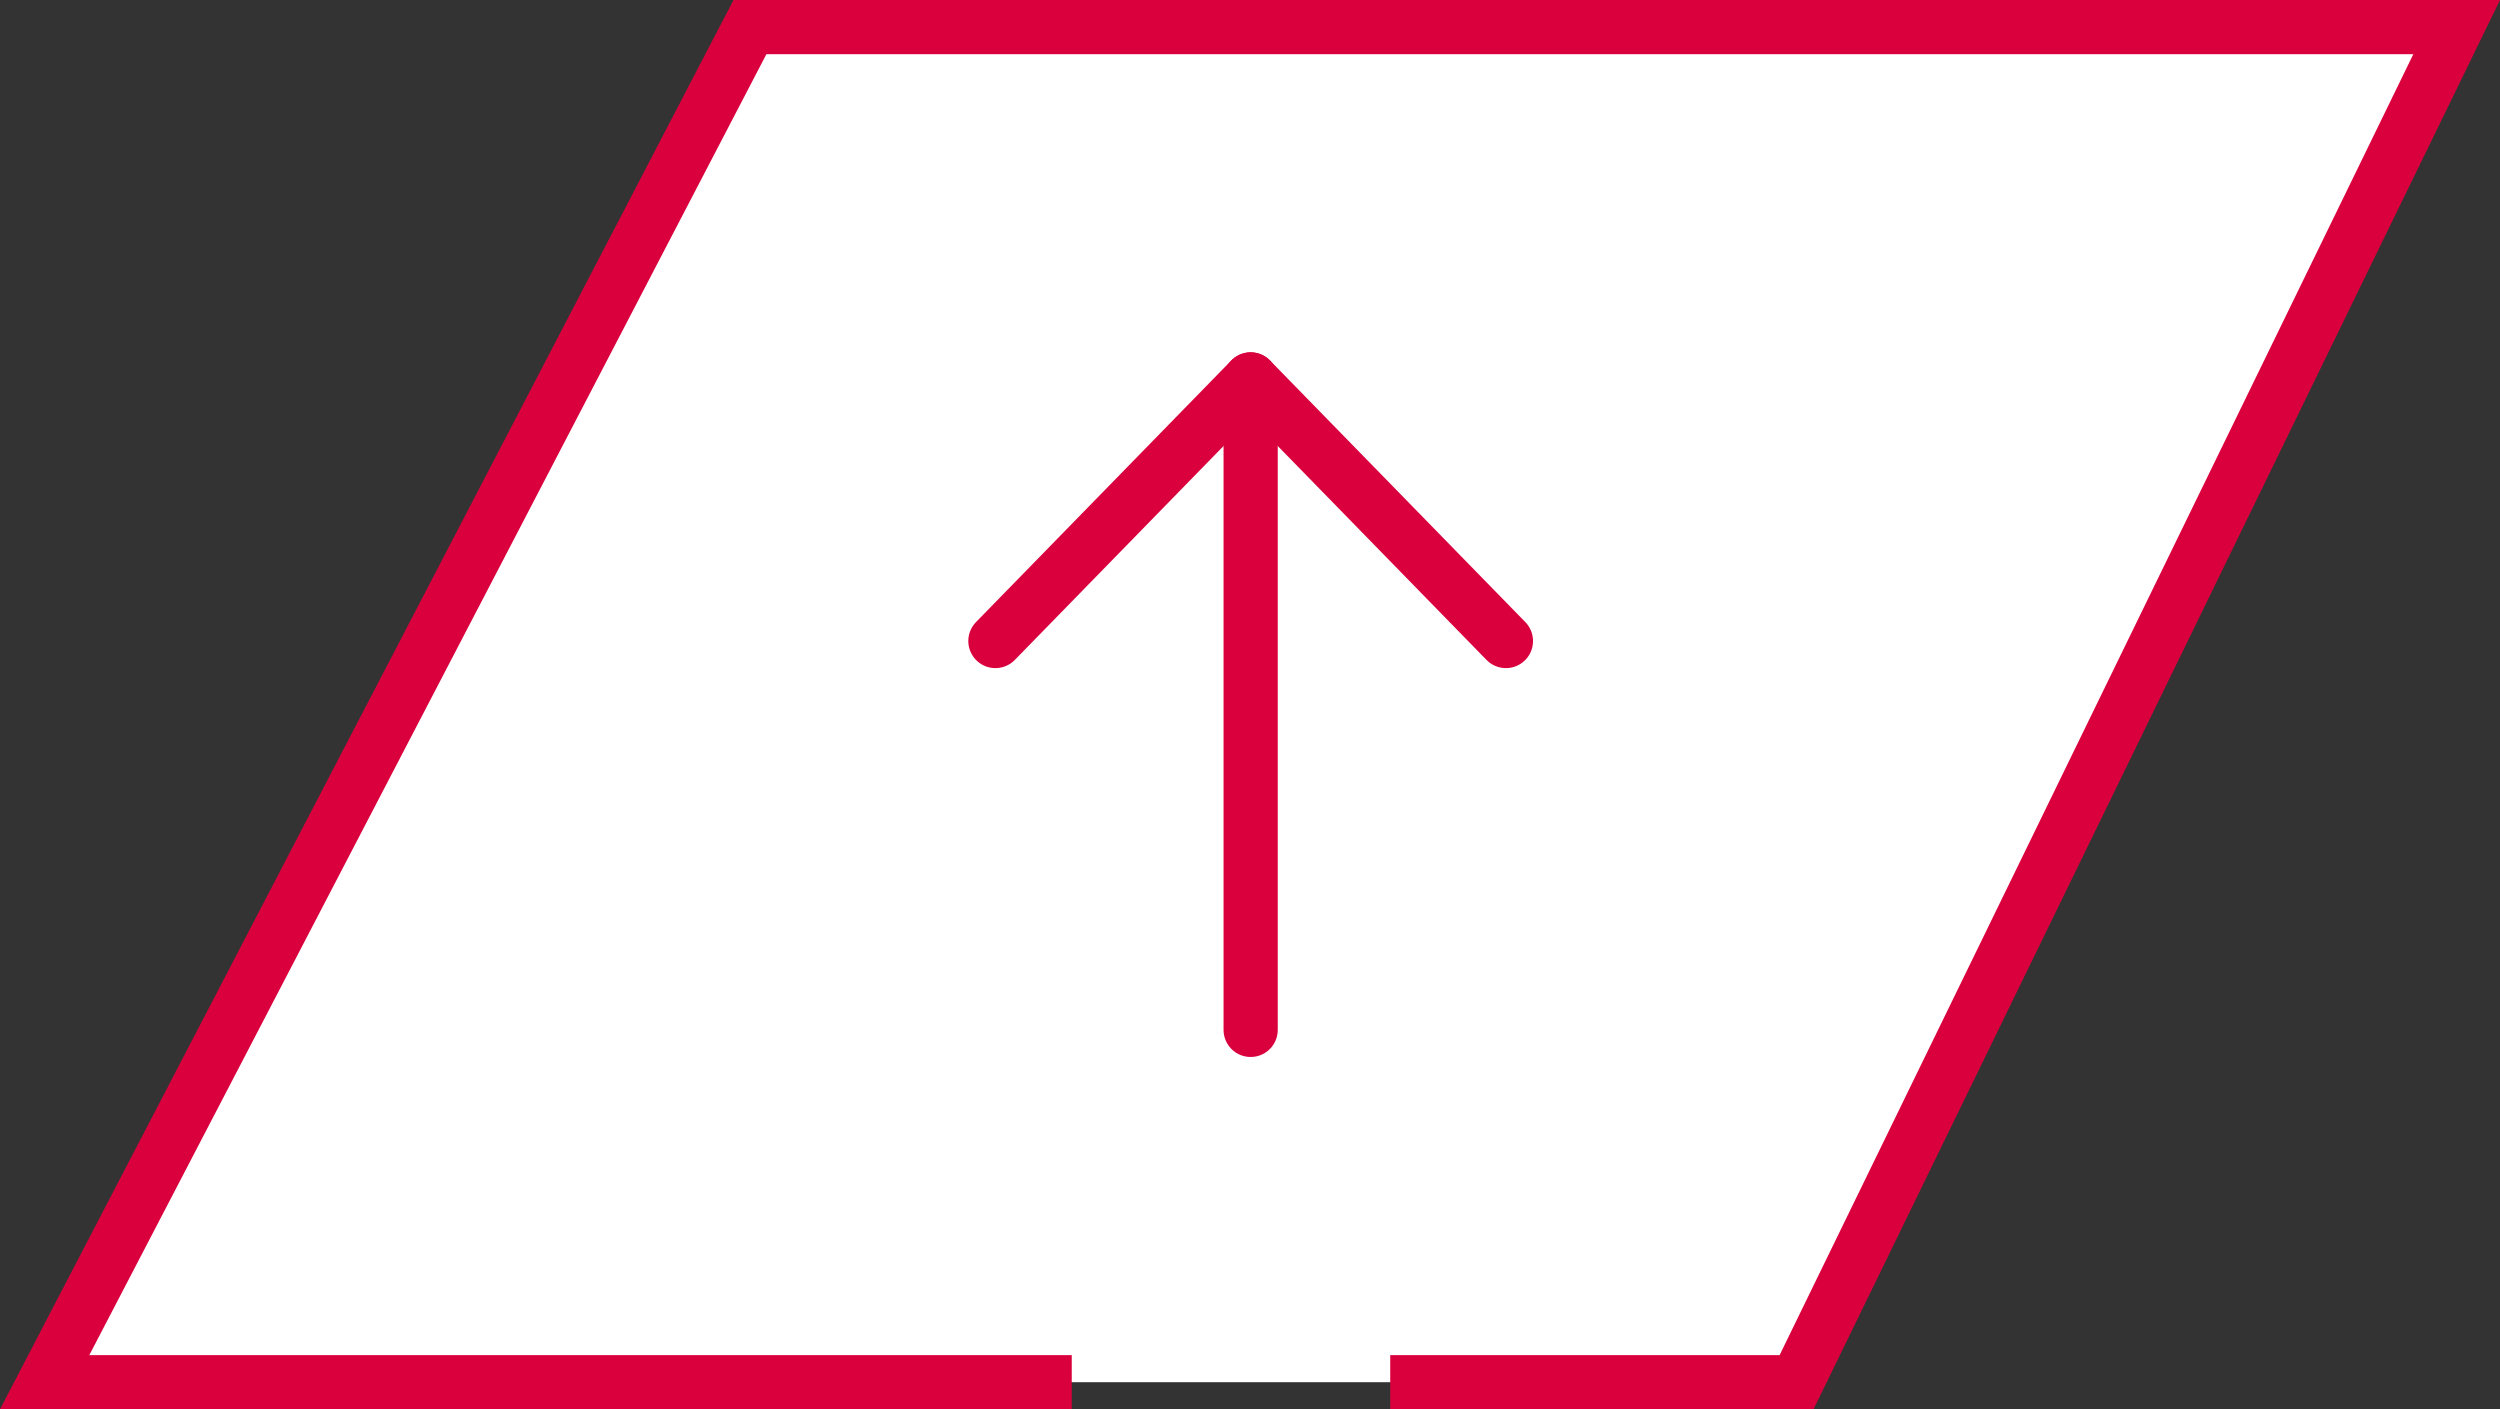<?xml version="1.0" encoding="UTF-8"?>
<svg id="_レイヤー_2" data-name="レイヤー 2" xmlns="http://www.w3.org/2000/svg" viewBox="0 0 92.244 52">
  <rect x="0" y="0" width="92.244" height="52" fill="#333333" stroke="none"/>
  <defs>
    <style>
      .cls-1 {
        fill: #fff;
        stroke-miterlimit: 10;
      }

      .cls-1, .cls-2 {
        stroke: #da003d;
        stroke-width: 2px;
      }

      .cls-2 {
        fill: none;
        stroke-linecap: round;
        stroke-linejoin: round;
      }
    </style>
  </defs>
  <g id="tx">
    <g>
      <polyline class="cls-1" points="39.545 51 1.648 51 27.671 1 90.645 1 66.289 51 51.296 51"/>
      <g>
        <polyline class="cls-2" points="36.728 23.652 46.146 14 50.009 17.958 55.565 23.652"/>
        <line class="cls-2" x1="46.146" y1="14" x2="46.146" y2="38"/>
      </g>
    </g>
  </g>
</svg>